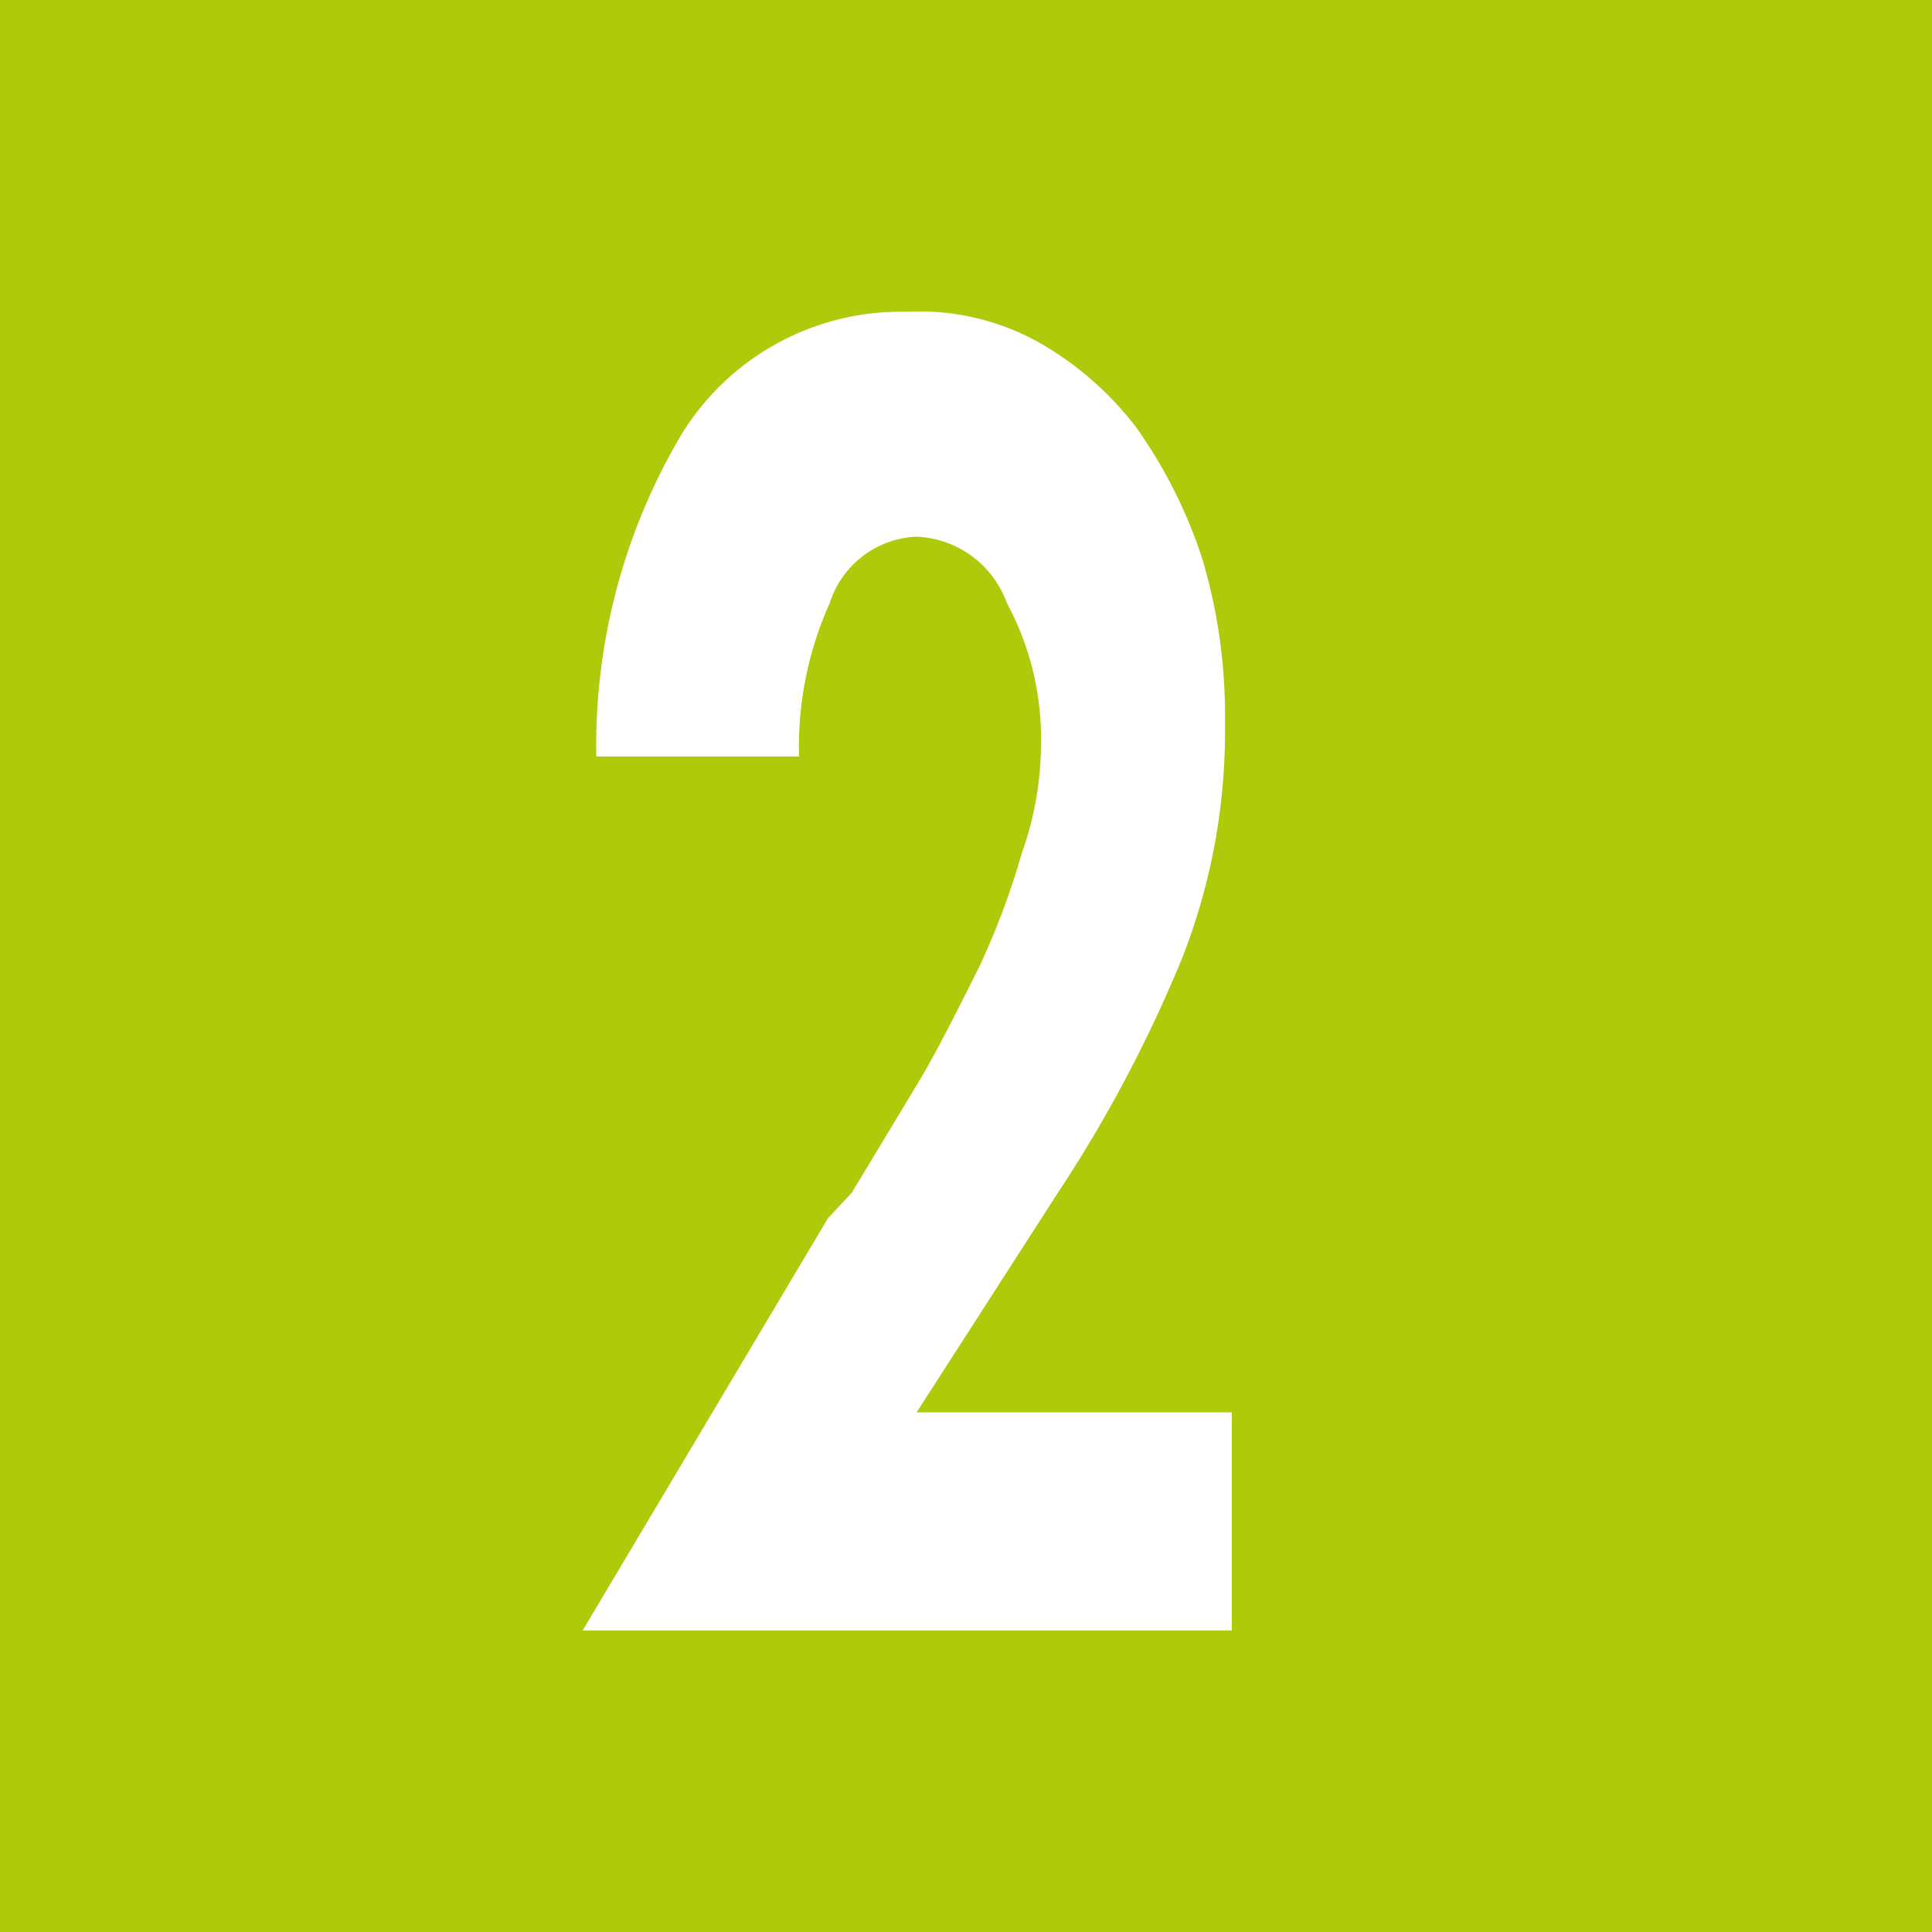 <svg id="Calque_1" data-name="Calque 1" xmlns="http://www.w3.org/2000/svg" viewBox="0 0 11.34 11.34"><defs><style>.cls-1{fill:#afca0b;}.cls-2{fill:#fff;}</style></defs><rect class="cls-1" width="11.34" height="11.34"/><path class="cls-2" d="M7.23,8.29V9.57H3.42L4.86,7.15,5,7l.41-.68c.11-.19.22-.41.34-.65A4.54,4.54,0,0,0,6,5a1.9,1.9,0,0,0,.11-.63,1.67,1.67,0,0,0-.2-.83.59.59,0,0,0-.53-.39.56.56,0,0,0-.51.39,2.06,2.06,0,0,0-.18.9H3.5A3.58,3.58,0,0,1,4,2.55a1.51,1.51,0,0,1,1.32-.72A1.44,1.44,0,0,1,6.08,2a1.89,1.89,0,0,1,.59.51,2.85,2.85,0,0,1,.39.78,3.21,3.21,0,0,1,.13.95,3.64,3.64,0,0,1-.25,1.38A8,8,0,0,1,6.21,7L5.38,8.29Z"/></svg>